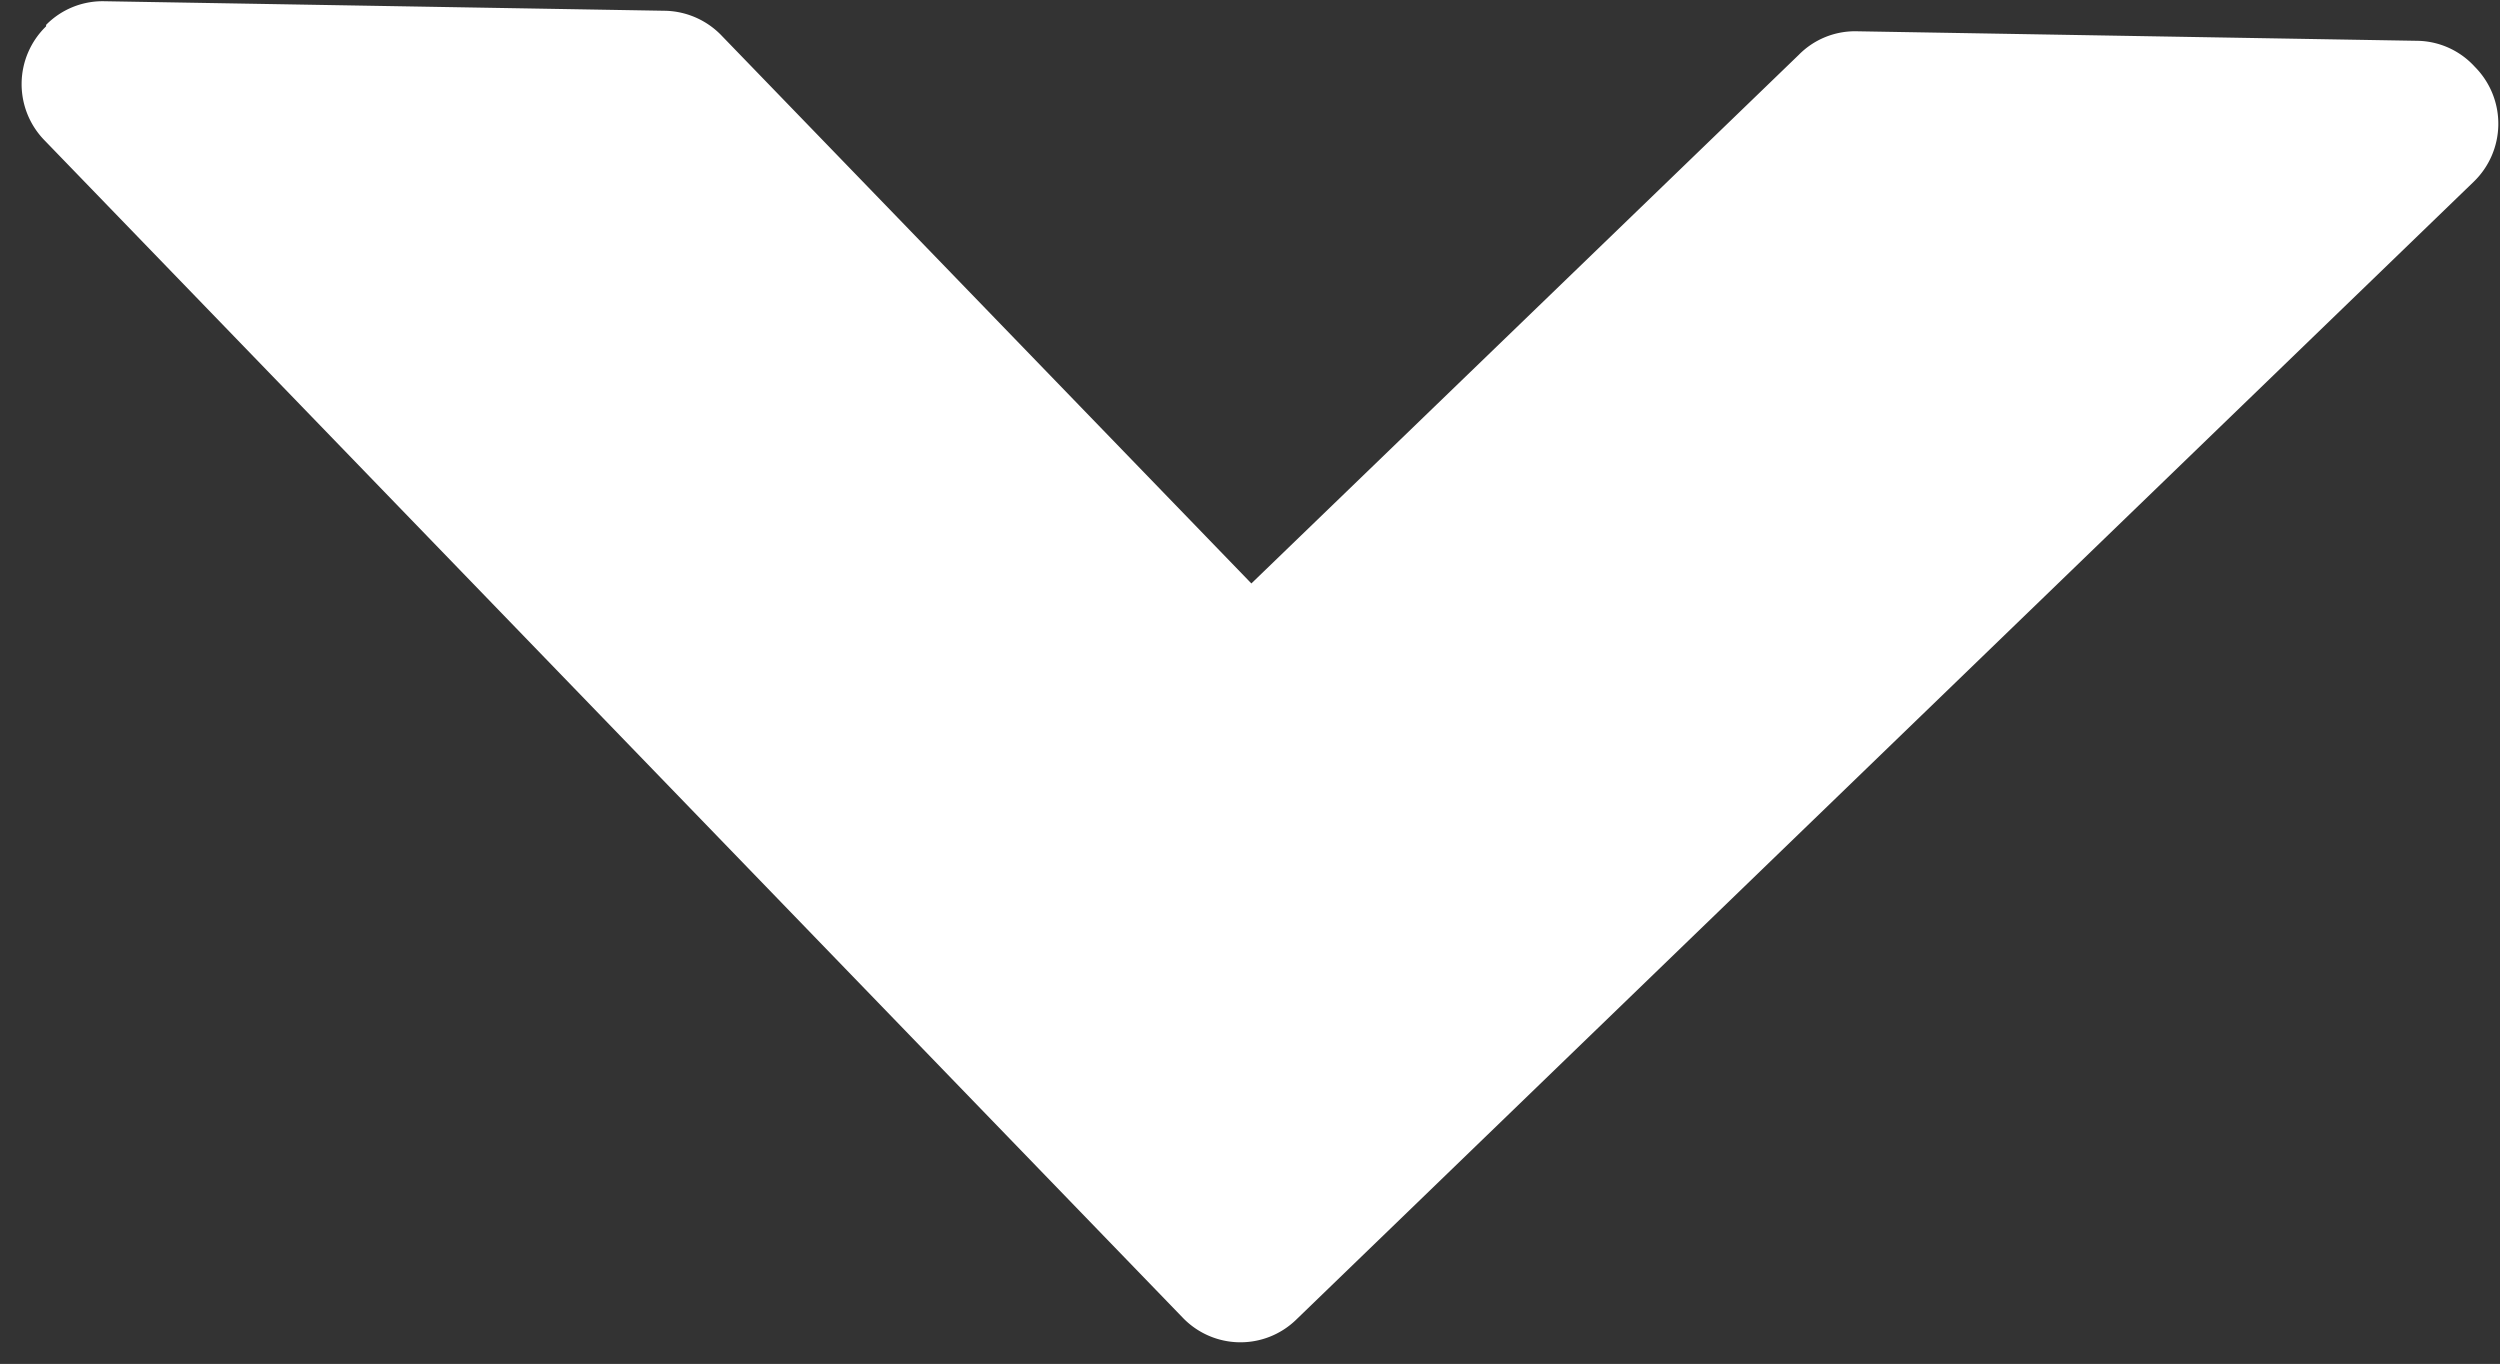 <svg xmlns="http://www.w3.org/2000/svg" width="10.162" height="5.544" viewBox="0 0 10.162 5.544">
  <rect x="0" y="0" width="10.162" height="5.544" fill="#333333" stroke="none"/>
  <g id="arrow_down_bianca" transform="translate(0.169 -4.813) rotate(0.974)">
    <path id="Tracciato_49" data-name="Tracciato 49" d="M5.269,10.092,9.98,5.382a.328.328,0,0,0,0-.462l-.006-.006a.322.322,0,0,0-.23-.1H7.458a.321.321,0,0,0-.231.1L5.039,7.1,2.851,4.913a.328.328,0,0,0-.231-.1H.334a.322.322,0,0,0-.232.1l0,.006a.327.327,0,0,0,0,.462l4.711,4.71A.325.325,0,0,0,5.269,10.092Z" fill="#fff"/>
  </g>
</svg>
